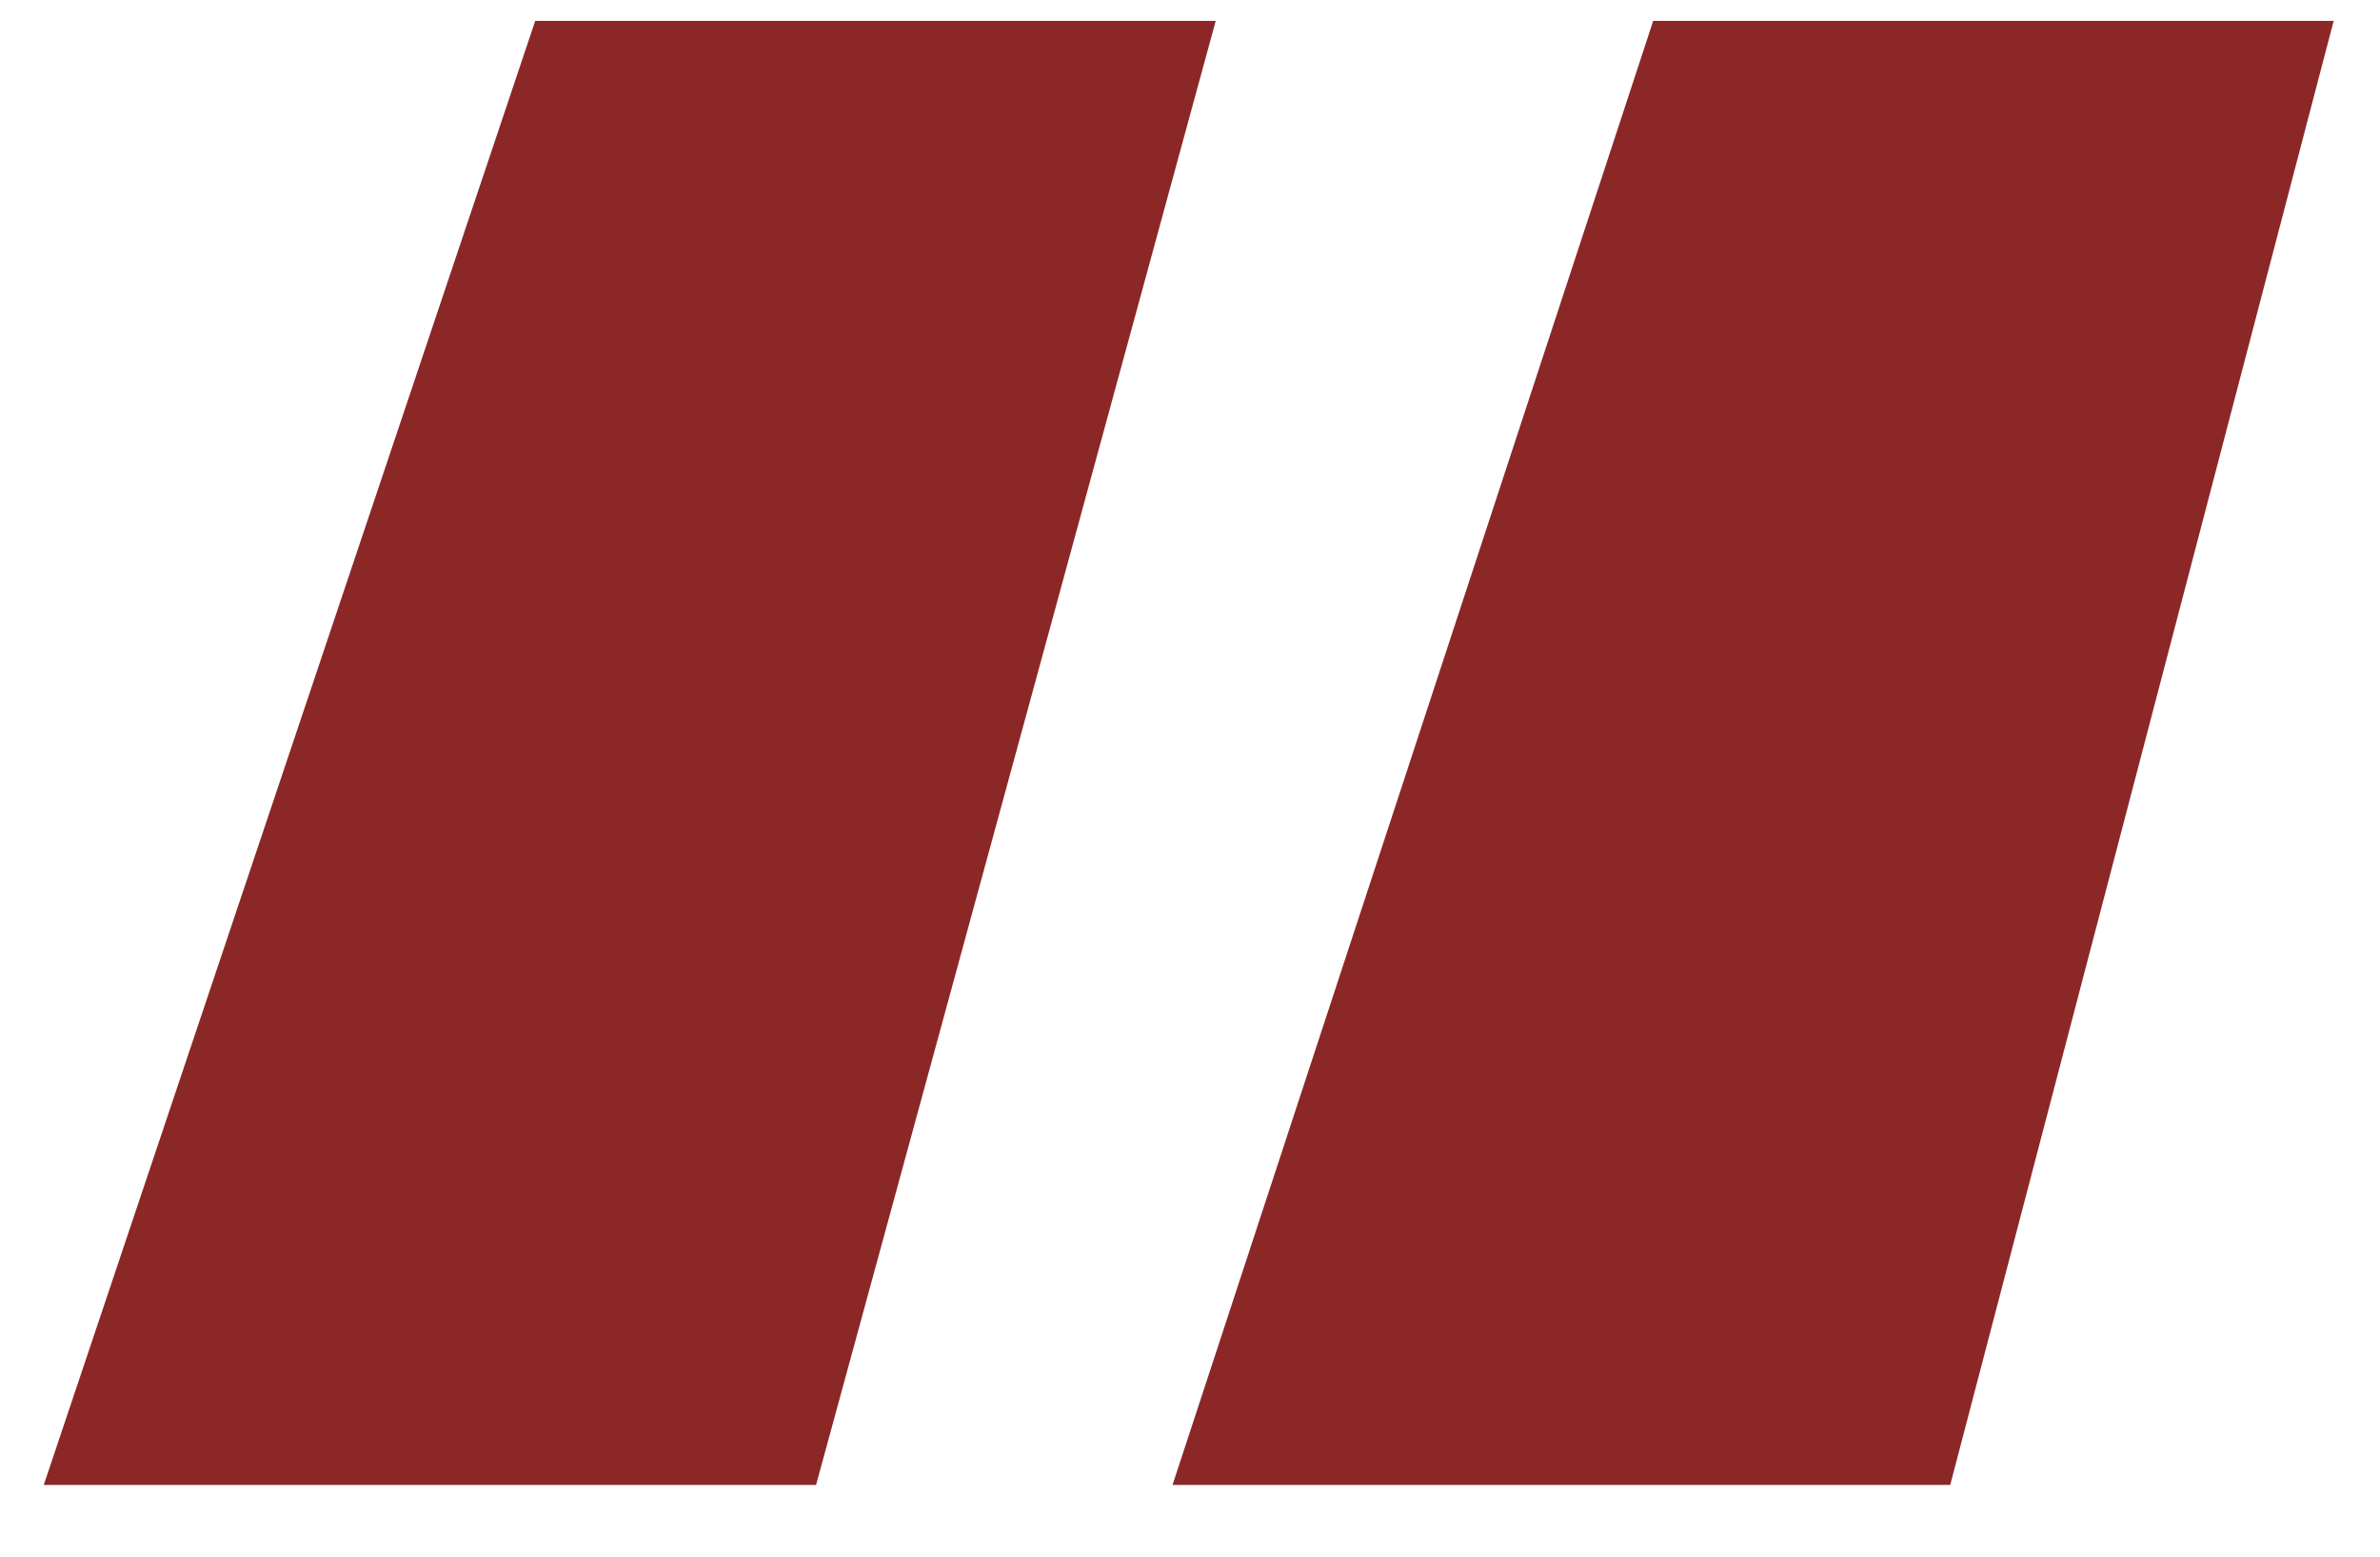 <svg width="26px" height="17px" viewBox="0 0 26 17" xmlns="http://www.w3.org/2000/svg" class="quote" aria-hidden="true">
    <path d="M21.305 16.217h-8.496L18.06.228h7.434l-4.189 15.989zm-12.39 0H.478L5.847.228h7.434L8.915 16.217z" fill="#8C2727" fill-rule="nonzero"/>
</svg>
